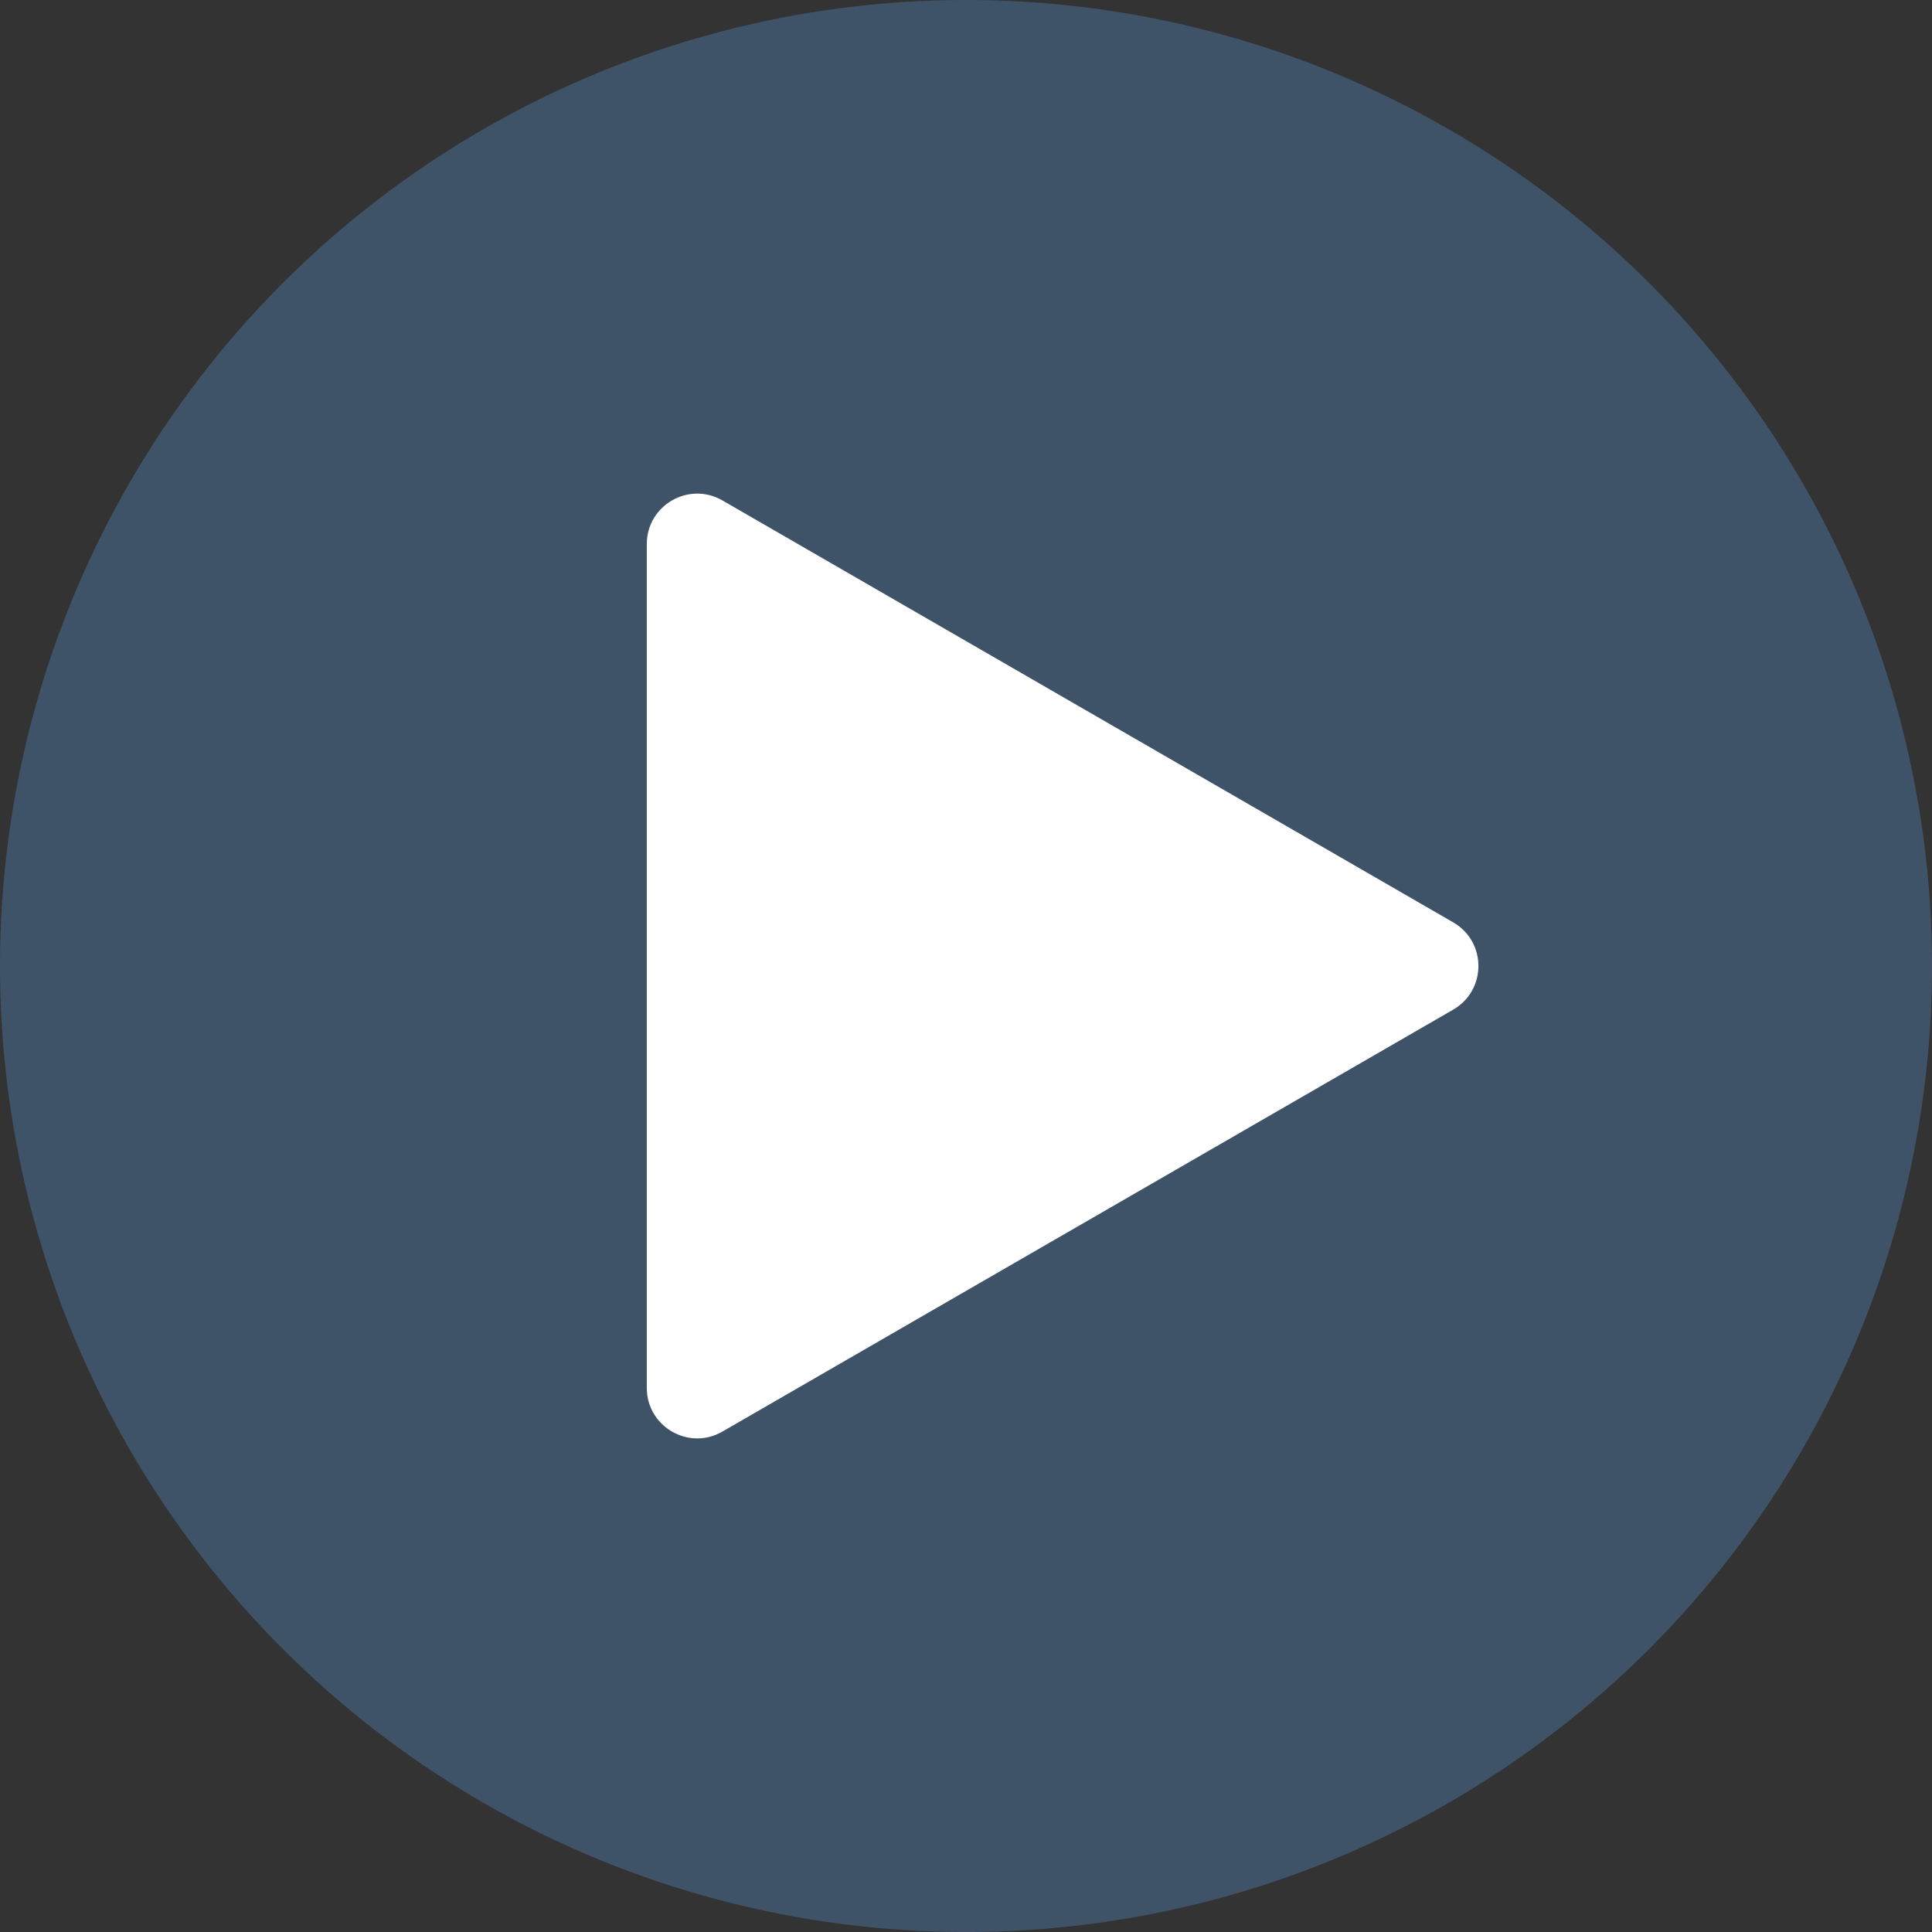 <svg xmlns="http://www.w3.org/2000/svg" width="115" height="115" viewBox="0 0 115 115" fill="none"><rect x="0" y="0" width="115" height="115" fill="#333333" stroke="none"/><circle opacity="0.8" cx="57.5" cy="57.5" r="57.5" fill="#425B76"></circle><path d="M86.5 54.902C88.5 56.057 88.5 58.943 86.5 60.098L43 85.213C41 86.368 38.5 84.924 38.5 82.615L38.5 32.385C38.5 30.076 41 28.633 43 29.787L86.5 54.902Z" fill="white"></path></svg>